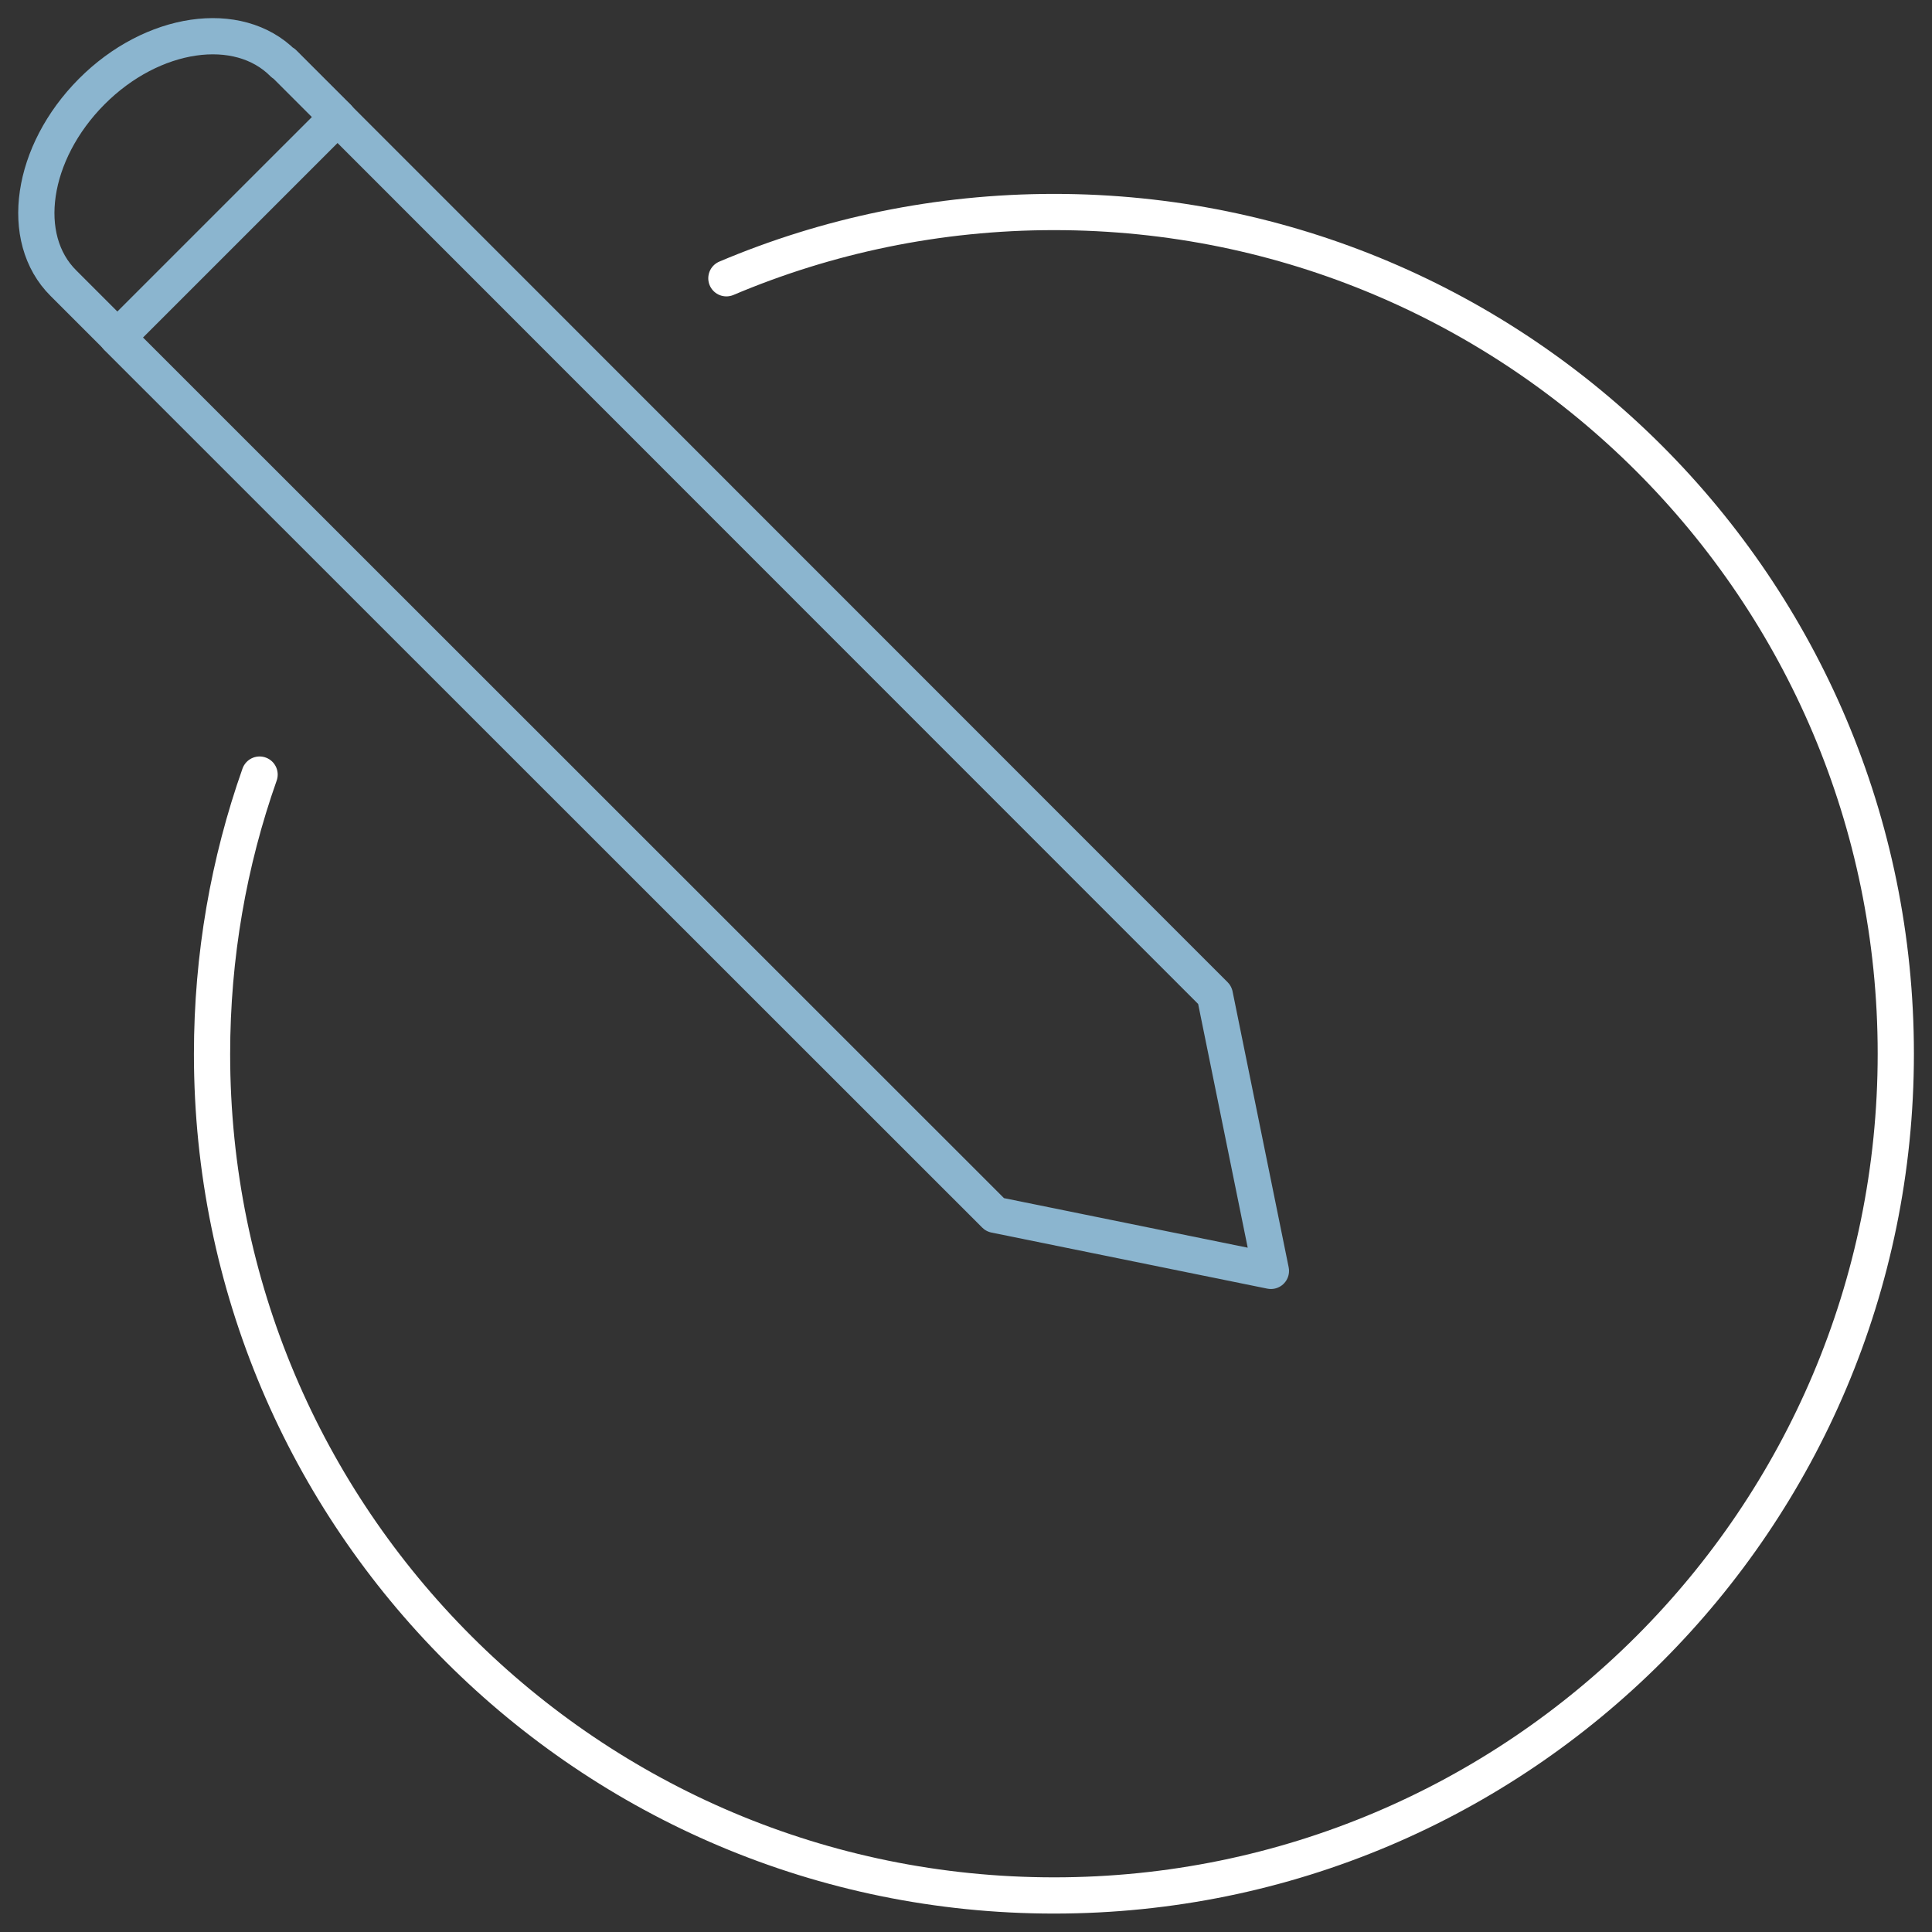 <svg width="80" height="80" viewBox="0 0 80 80" fill="none" xmlns="http://www.w3.org/2000/svg">
<rect x="0" y="0" width="80" height="80" fill="#333333" stroke="none"/>
<g clip-path="url(#clip0_775_4878)">
<path d="M30.078 11.523C34.248 9.757 38.839 8.779 43.647 8.779C62.894 8.779 78.501 24.386 78.501 43.633C78.501 62.88 62.894 78.487 43.647 78.487C24.4 78.487 8.78 62.894 8.78 43.647C8.78 39.585 9.473 35.687 10.749 32.074" stroke="white" stroke-width="1.5" stroke-linecap="round" stroke-linejoin="round"/>
<path d="M50.303 41.202L52.626 52.625L41.202 50.302L4.854 13.968L13.969 4.854L50.303 41.202Z" stroke="#8BB5CF" stroke-width="1.5" stroke-linecap="round" stroke-linejoin="round"/>
<path d="M11.727 2.626C9.866 0.752 6.308 1.268 3.795 3.794C1.282 6.321 0.752 9.866 2.627 11.727L4.868 13.968L13.982 4.854L11.741 2.613L11.727 2.626Z" stroke="#8BB5CF" stroke-width="1.5" stroke-linecap="round" stroke-linejoin="round"/>
</g>
<defs>
<clipPath id="clip0_775_4878">
<rect width="80" height="80" fill="white"/>
</clipPath>
</defs>
</svg>
